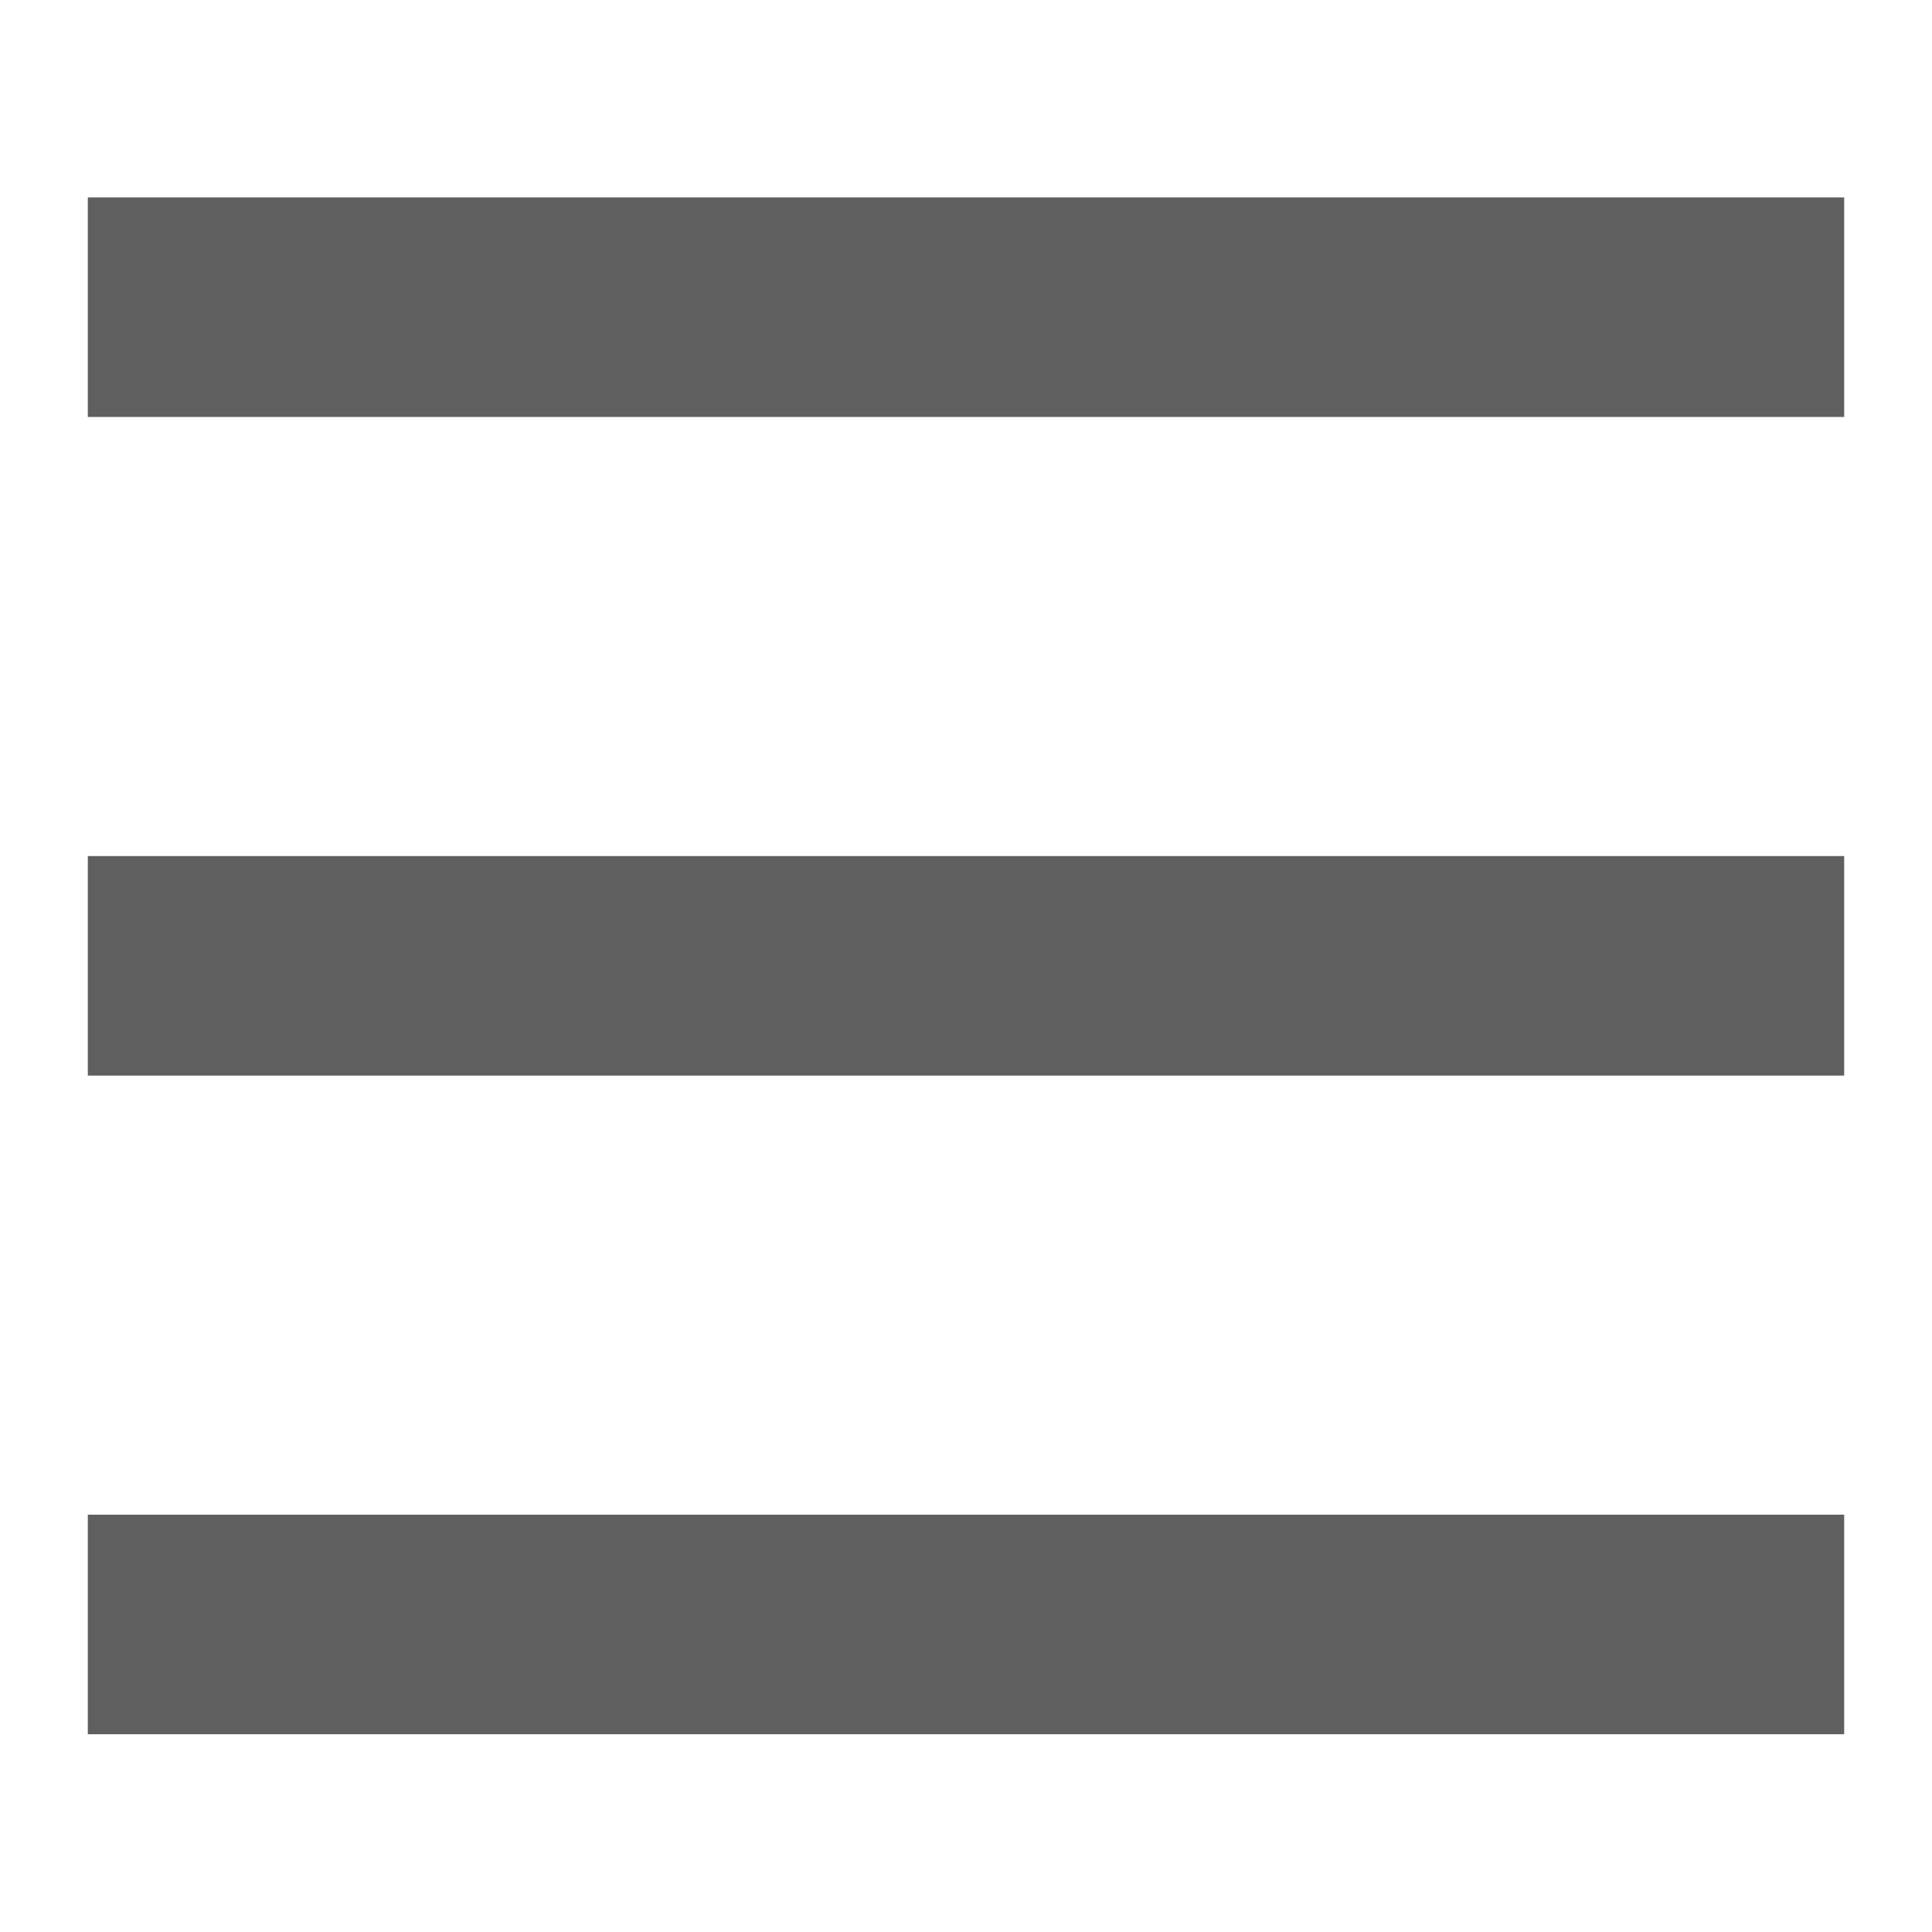 <svg xmlns="http://www.w3.org/2000/svg" id="menu-24px" width="22" height="22" viewBox="0 0 22 22">
    <defs>
        <style>
            .cls-2{fill:#5f5f5f}
        </style>
    </defs>
    <path id="パス_19" fill="none" d="M0 0h22v22H0z"/>
    <g id="グループ_4280" transform="translate(0 -.25)">
        <path id="長方形_2120" d="M0 0H20V2.5H0z" class="cls-2" transform="translate(1 2.498)"/>
        <path id="長方形_2121" d="M0 0H20V2.5H0z" class="cls-2" transform="translate(1 9.998)"/>
        <path id="長方形_2122" d="M0 0H20V2.5H0z" class="cls-2" transform="translate(1 17.498)"/>
    </g>
</svg>
